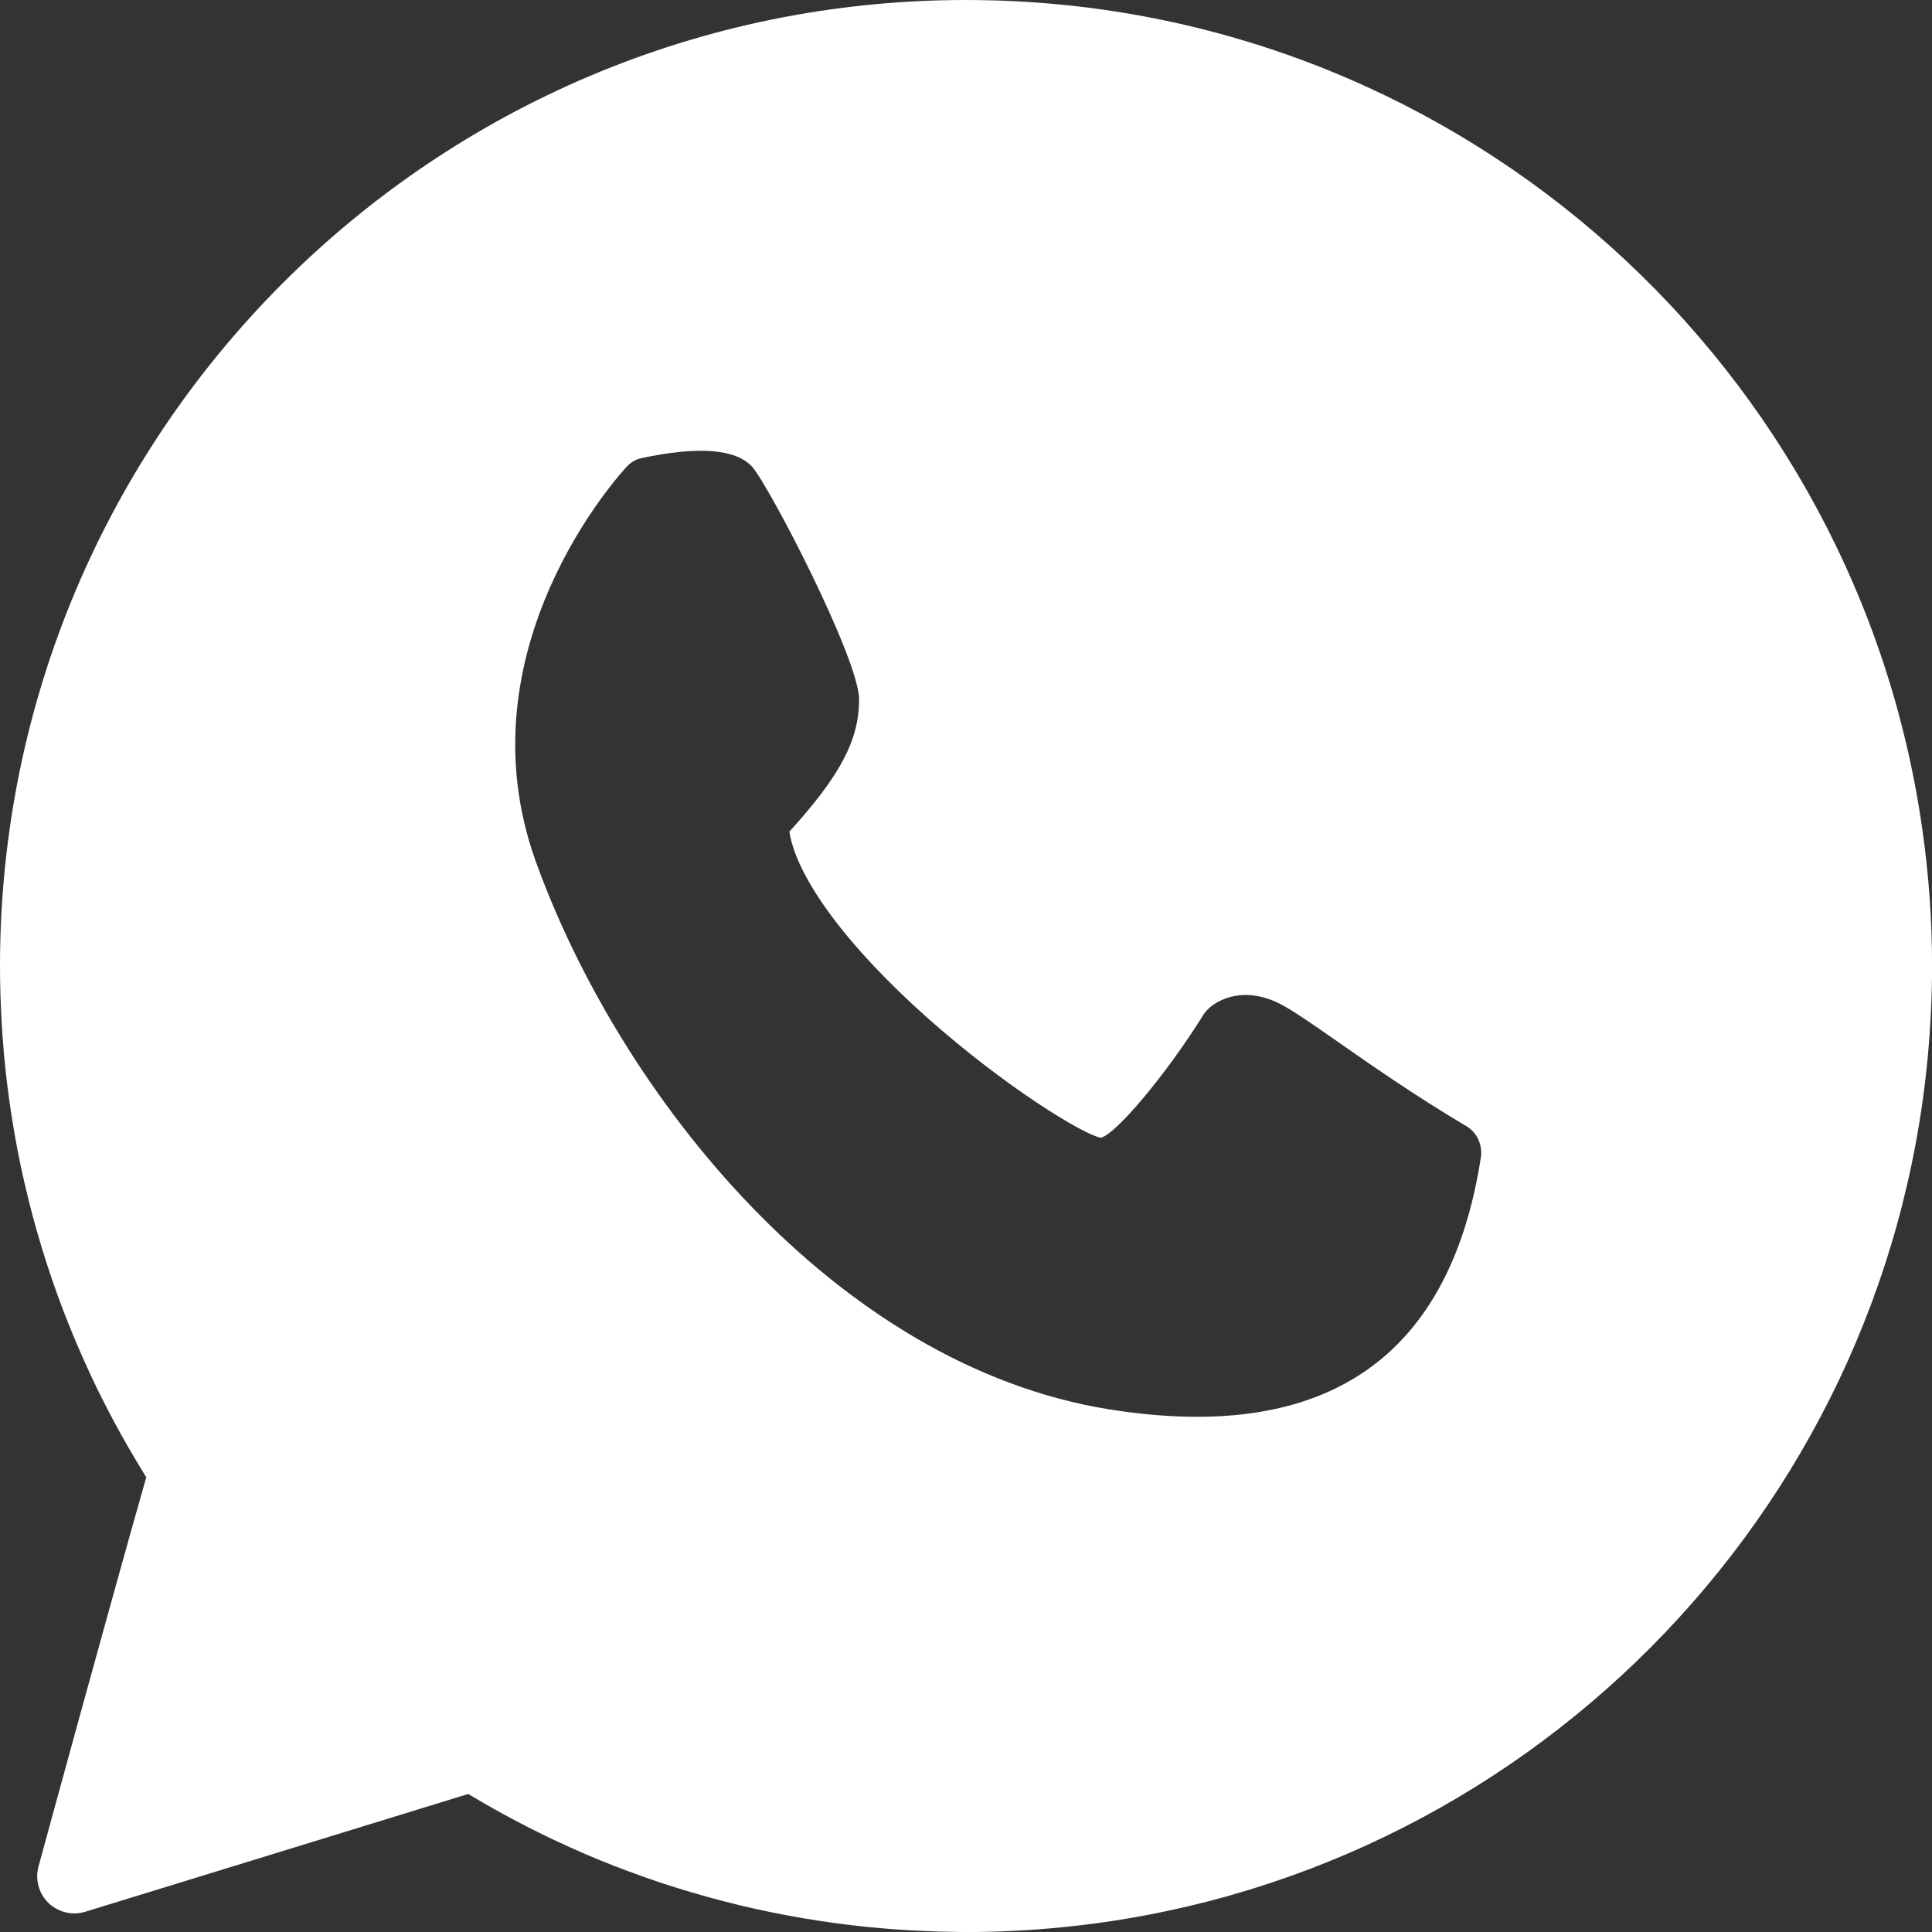 <?xml version="1.0" encoding="UTF-8"?> <svg xmlns="http://www.w3.org/2000/svg" width="30" height="30" viewBox="0 0 30 30" fill="none"><rect x="0" y="0" width="30" height="30" fill="#333333" stroke="none"/><path d="M15.387 0.005C22.782 0.192 28.846 5.732 29.852 12.895C29.95 13.583 30.001 14.286 30.001 15C30.001 15.477 29.977 15.949 29.934 16.414C29.267 23.543 23.613 29.221 16.495 29.926C16.003 29.975 15.504 30.001 15 30.001C14.928 30.001 14.857 29.998 14.785 29.997C14.715 29.996 14.645 29.995 14.575 29.993C14.501 29.991 14.427 29.988 14.354 29.984C14.264 29.981 14.175 29.976 14.086 29.971C14.029 29.967 13.973 29.964 13.916 29.96C13.609 29.938 13.305 29.907 13.004 29.867C12.968 29.862 12.933 29.858 12.898 29.852C12.769 29.835 12.642 29.814 12.515 29.793C12.489 29.789 12.463 29.785 12.438 29.78C12.114 29.725 11.795 29.659 11.479 29.583C11.473 29.581 11.466 29.58 11.459 29.578C11.31 29.542 11.162 29.503 11.015 29.463C10.999 29.459 10.983 29.454 10.968 29.45C10.662 29.365 10.36 29.271 10.062 29.167C10.032 29.156 10.002 29.145 9.972 29.135C9.675 29.029 9.382 28.916 9.094 28.792C9.071 28.782 9.048 28.772 9.025 28.762C8.913 28.713 8.802 28.663 8.691 28.611C8.648 28.591 8.605 28.571 8.562 28.551C8.29 28.421 8.022 28.284 7.76 28.139C7.725 28.12 7.691 28.1 7.656 28.081C7.549 28.021 7.443 27.959 7.338 27.896C7.315 27.883 7.292 27.871 7.27 27.857L1.323 29.686C1.124 29.747 0.905 29.695 0.753 29.549C0.602 29.403 0.543 29.186 0.598 28.983C0.609 28.943 1.679 25.016 2.271 22.94C2.257 22.918 2.244 22.895 2.23 22.872C2.072 22.615 1.921 22.354 1.777 22.087C1.757 22.049 1.737 22.011 1.717 21.973C1.651 21.848 1.587 21.722 1.524 21.595C1.516 21.578 1.507 21.56 1.499 21.543C1.432 21.406 1.368 21.267 1.306 21.128C1.29 21.093 1.275 21.059 1.26 21.024C1.07 20.592 0.9 20.15 0.751 19.697C0.737 19.653 0.722 19.61 0.708 19.565C0.614 19.27 0.528 18.97 0.452 18.666C0.445 18.639 0.438 18.612 0.432 18.585C0.398 18.446 0.365 18.306 0.335 18.166C0.33 18.145 0.326 18.123 0.321 18.102C0.252 17.774 0.195 17.442 0.147 17.106C0.145 17.087 0.141 17.067 0.139 17.048C0.096 16.739 0.064 16.426 0.041 16.111C0.037 16.052 0.033 15.993 0.029 15.935C0.023 15.835 0.018 15.734 0.014 15.634C0.011 15.576 0.009 15.517 0.007 15.459C0.002 15.307 0 15.153 0 15C0 6.716 6.716 0 15 0C15.129 0 15.258 0.002 15.387 0.005ZM11.674 7.242C11.418 6.97 10.84 6.926 9.96 7.114C9.875 7.132 9.798 7.177 9.736 7.242C9.63 7.356 7.133 10.077 8.319 13.375C9.622 16.994 12.965 21.201 17.227 21.885C17.71 21.962 18.165 22 18.59 22C21.097 22 22.578 20.652 22.994 17.977C23.025 17.782 22.936 17.586 22.774 17.49C21.964 17.009 21.273 16.526 20.77 16.174C20.385 15.906 20.107 15.712 19.903 15.602C19.334 15.299 18.903 15.513 18.738 15.69C18.718 15.713 18.698 15.737 18.683 15.763C18.091 16.711 17.319 17.618 17.093 17.667C16.831 17.623 15.608 16.88 14.394 15.799C13.153 14.694 12.372 13.635 12.257 12.914C13.053 12.038 13.34 11.487 13.34 10.859C13.339 10.231 11.929 7.515 11.674 7.242Z" fill="white"></path></svg> 